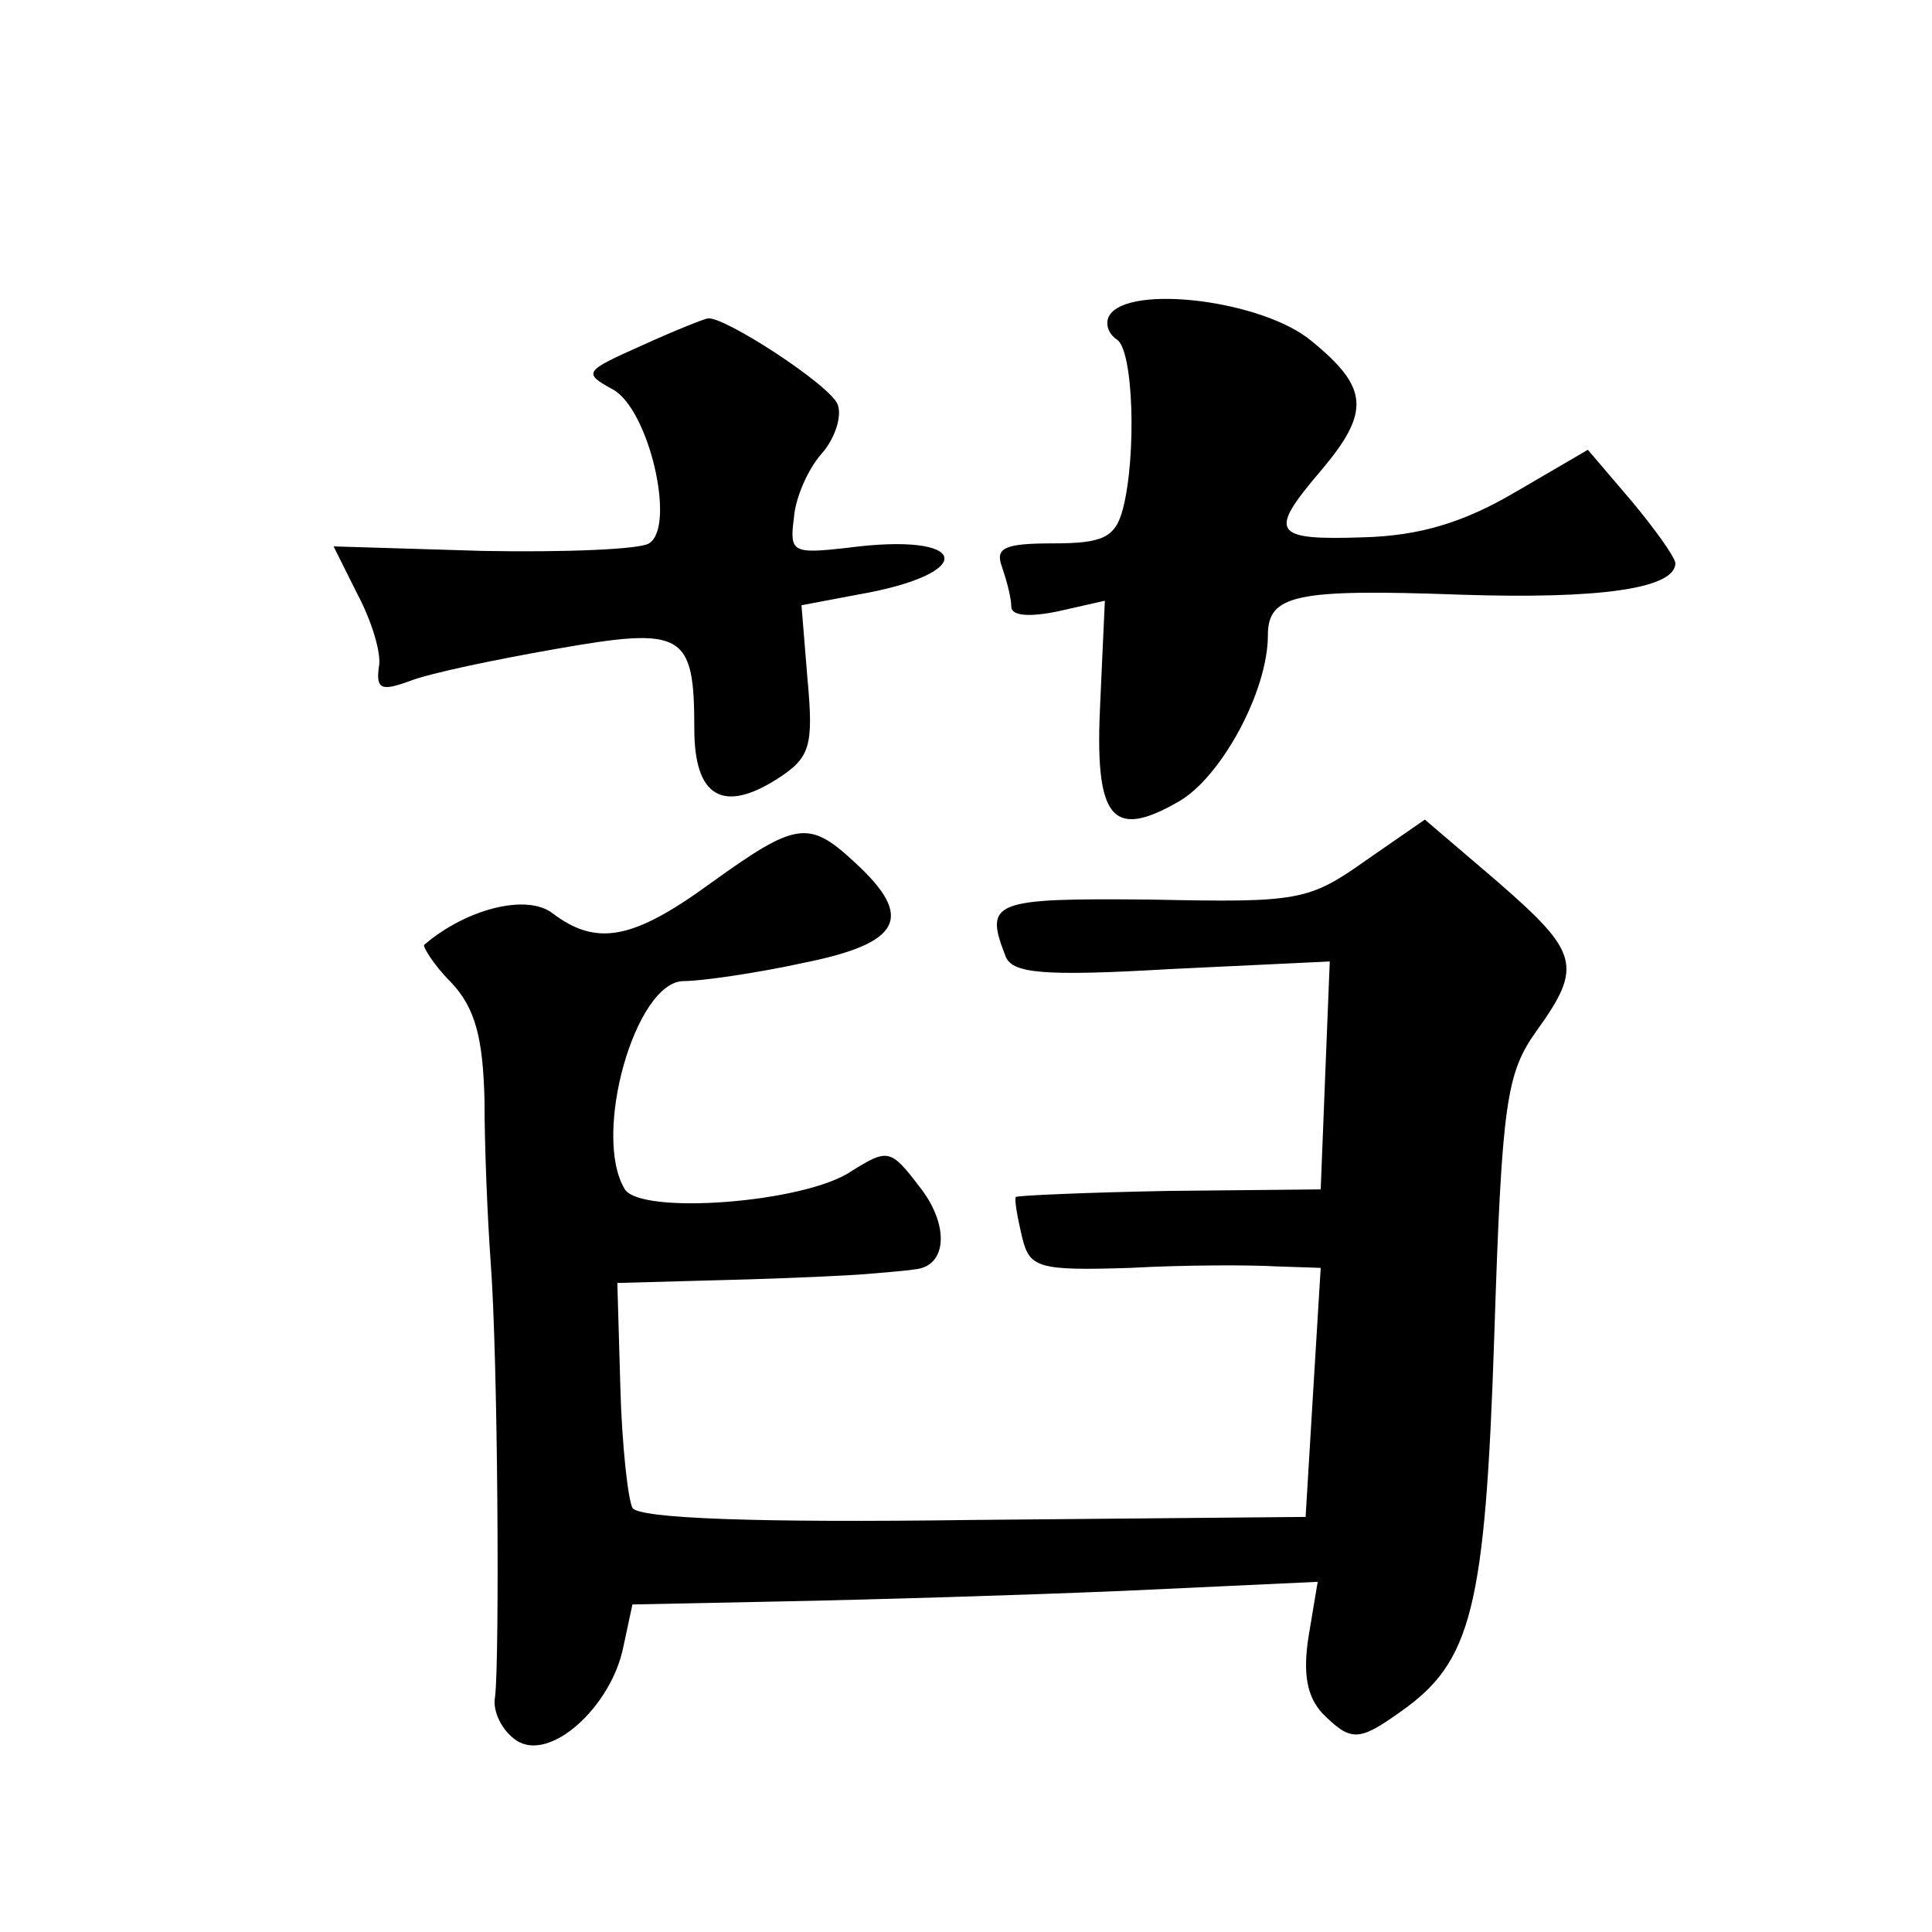 <?xml version="1.0" standalone="no"?>
<!DOCTYPE svg PUBLIC "-//W3C//DTD SVG 20010904//EN"
 "http://www.w3.org/TR/2001/REC-SVG-20010904/DTD/svg10.dtd">
<svg version="1.0" xmlns="http://www.w3.org/2000/svg"
 width="128pt" height="128pt" viewBox="0 0 128 128"
 preserveAspectRatio="xMidYMid meet">
<g transform="translate(0,128) scale(0.1,-0.1)"
fill="#0" stroke="none">
<path d="M735 1071 c-3 -5 -1 -12 5 -16 11 -7 13 -77 4 -112 -5 -19 -13 -23 -46
-23 -33 0 -39 -3 -34 -16 3 -9 6 -20 6 -26 0 -6 12 -7 31 -3 l31 7 -3 -66 c-4 -78
7 -93 52 -67 28 16 59 73 59 110 0 27 18 31 128 27 92 -3 142 4 142 21 -1 5 -14
23 -29 41 l-29 34 -48 -28 c-34 -20 -63 -29 -101 -30 -60 -2 -63 3 -28 44 33 39
32 55 -6 86 -32 27 -121 38 -134 17z M425 1051 c-38 -17 -39 -18 -19 -29 24 -13
42 -91 24 -102 -6 -4 -56 -6 -110 -5 l-99 3 16 -32 c9 -17 16 -39 14 -48 -2 -15
2 -16 21 -9 13 5 56 14 96 21 85 15 92 11 92 -53 0 -45 19 -56 55 -33 22 14 24
22 20 66 l-4 49 37 7 c81 14 75 42 -7 31 -36 -4 -38 -3 -35 20 1 14 10 33 18 42
9 10 14 25 11 33 -5 13 -76 59 -86 57 -2 0 -22 -8 -44 -18z M905 710 c-38 -27 -45
-28 -142 -26 -105 1 -111 -1 -97 -37 4 -12 24 -14 110 -9 l105 5 -3 -75 -3 -76
-100 -1 c-54 -1 -100 -3 -102 -4 -1 -2 1 -13 4 -26 5 -21 10 -23 72 -21 36 2 80
2 96 1 l30 -1 -5 -82 -5 -83 -220 -2 c-144 -2 -222 1 -226 8 -3 6 -7 42 -8 80 l-2
69 73 2 c40 1 82 3 93 4 11 1 25 2 31 3 22 2 23 30 3 55 -19 25 -21 25 -45 10 -31
-21 -139 -29 -150 -12 -22 36 7 138 39 138 11 0 47 5 79 12 65 13 74 30 35 66 -31
29 -39 28 -96 -13 -52 -38 -76 -42 -105 -20 -17 13 -57 3 -85 -21 -1 -1 6 -13 18
-25 16 -17 21 -37 22 -78 0 -31 2 -78 4 -106 5 -65 6 -265 3 -289 -2 -10 5 -23
14 -29 22 -15 63 22 71 62 l6 28 98 2 c54 1 156 4 227 7 l129 6 -6 -36 c-4 -25
-1 -40 9 -51 19 -19 24 -19 52 1 47 33 56 68 62 249 5 155 8 174 28 202 31 43 28
52 -26 99 l-48 41 -39 -27z"/>
</g>
</svg>
